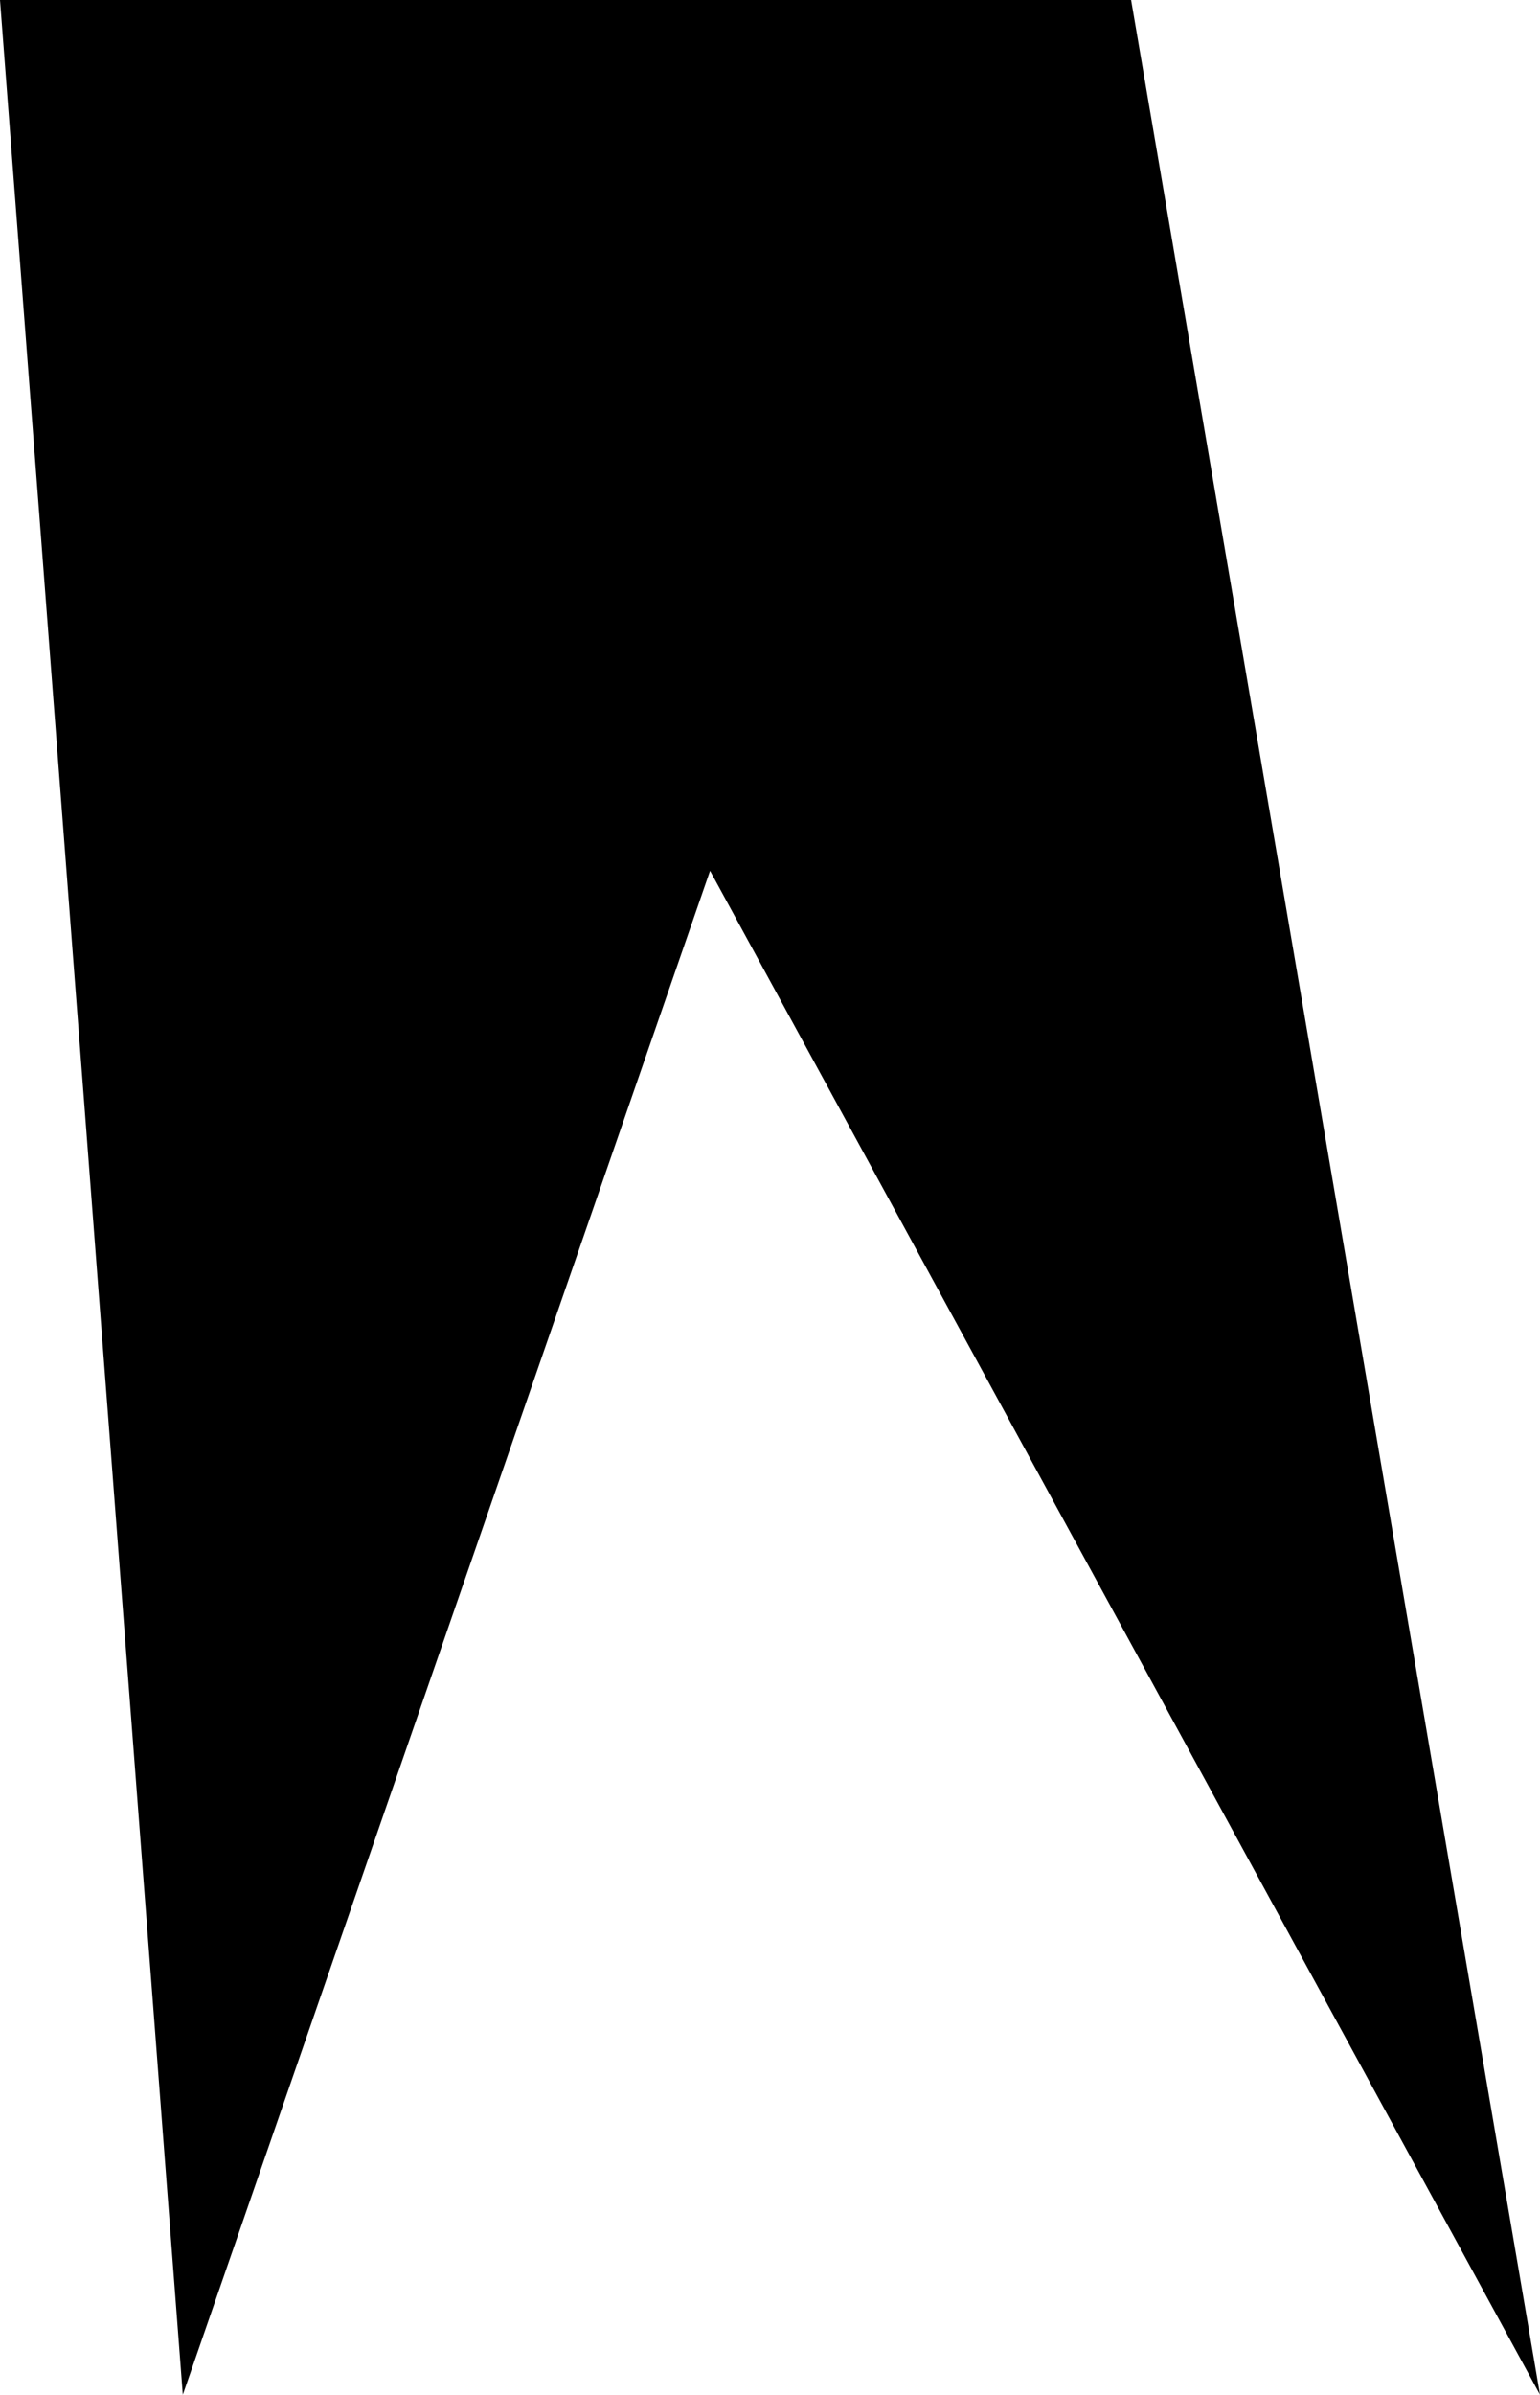 <svg xmlns="http://www.w3.org/2000/svg" viewBox="0 0 69.75 108.38" style="opacity: 1; box-shadow: none; border-radius: 0px;" preserveAspectRatio="xMidYMid meet" fill="#000000" fill-opacity="1"><title>man_2</title><polygon points="8.28 108.38 0 0 51.23 0 69.75 108.38 32.16 39.41 8.28 108.38"/></svg>